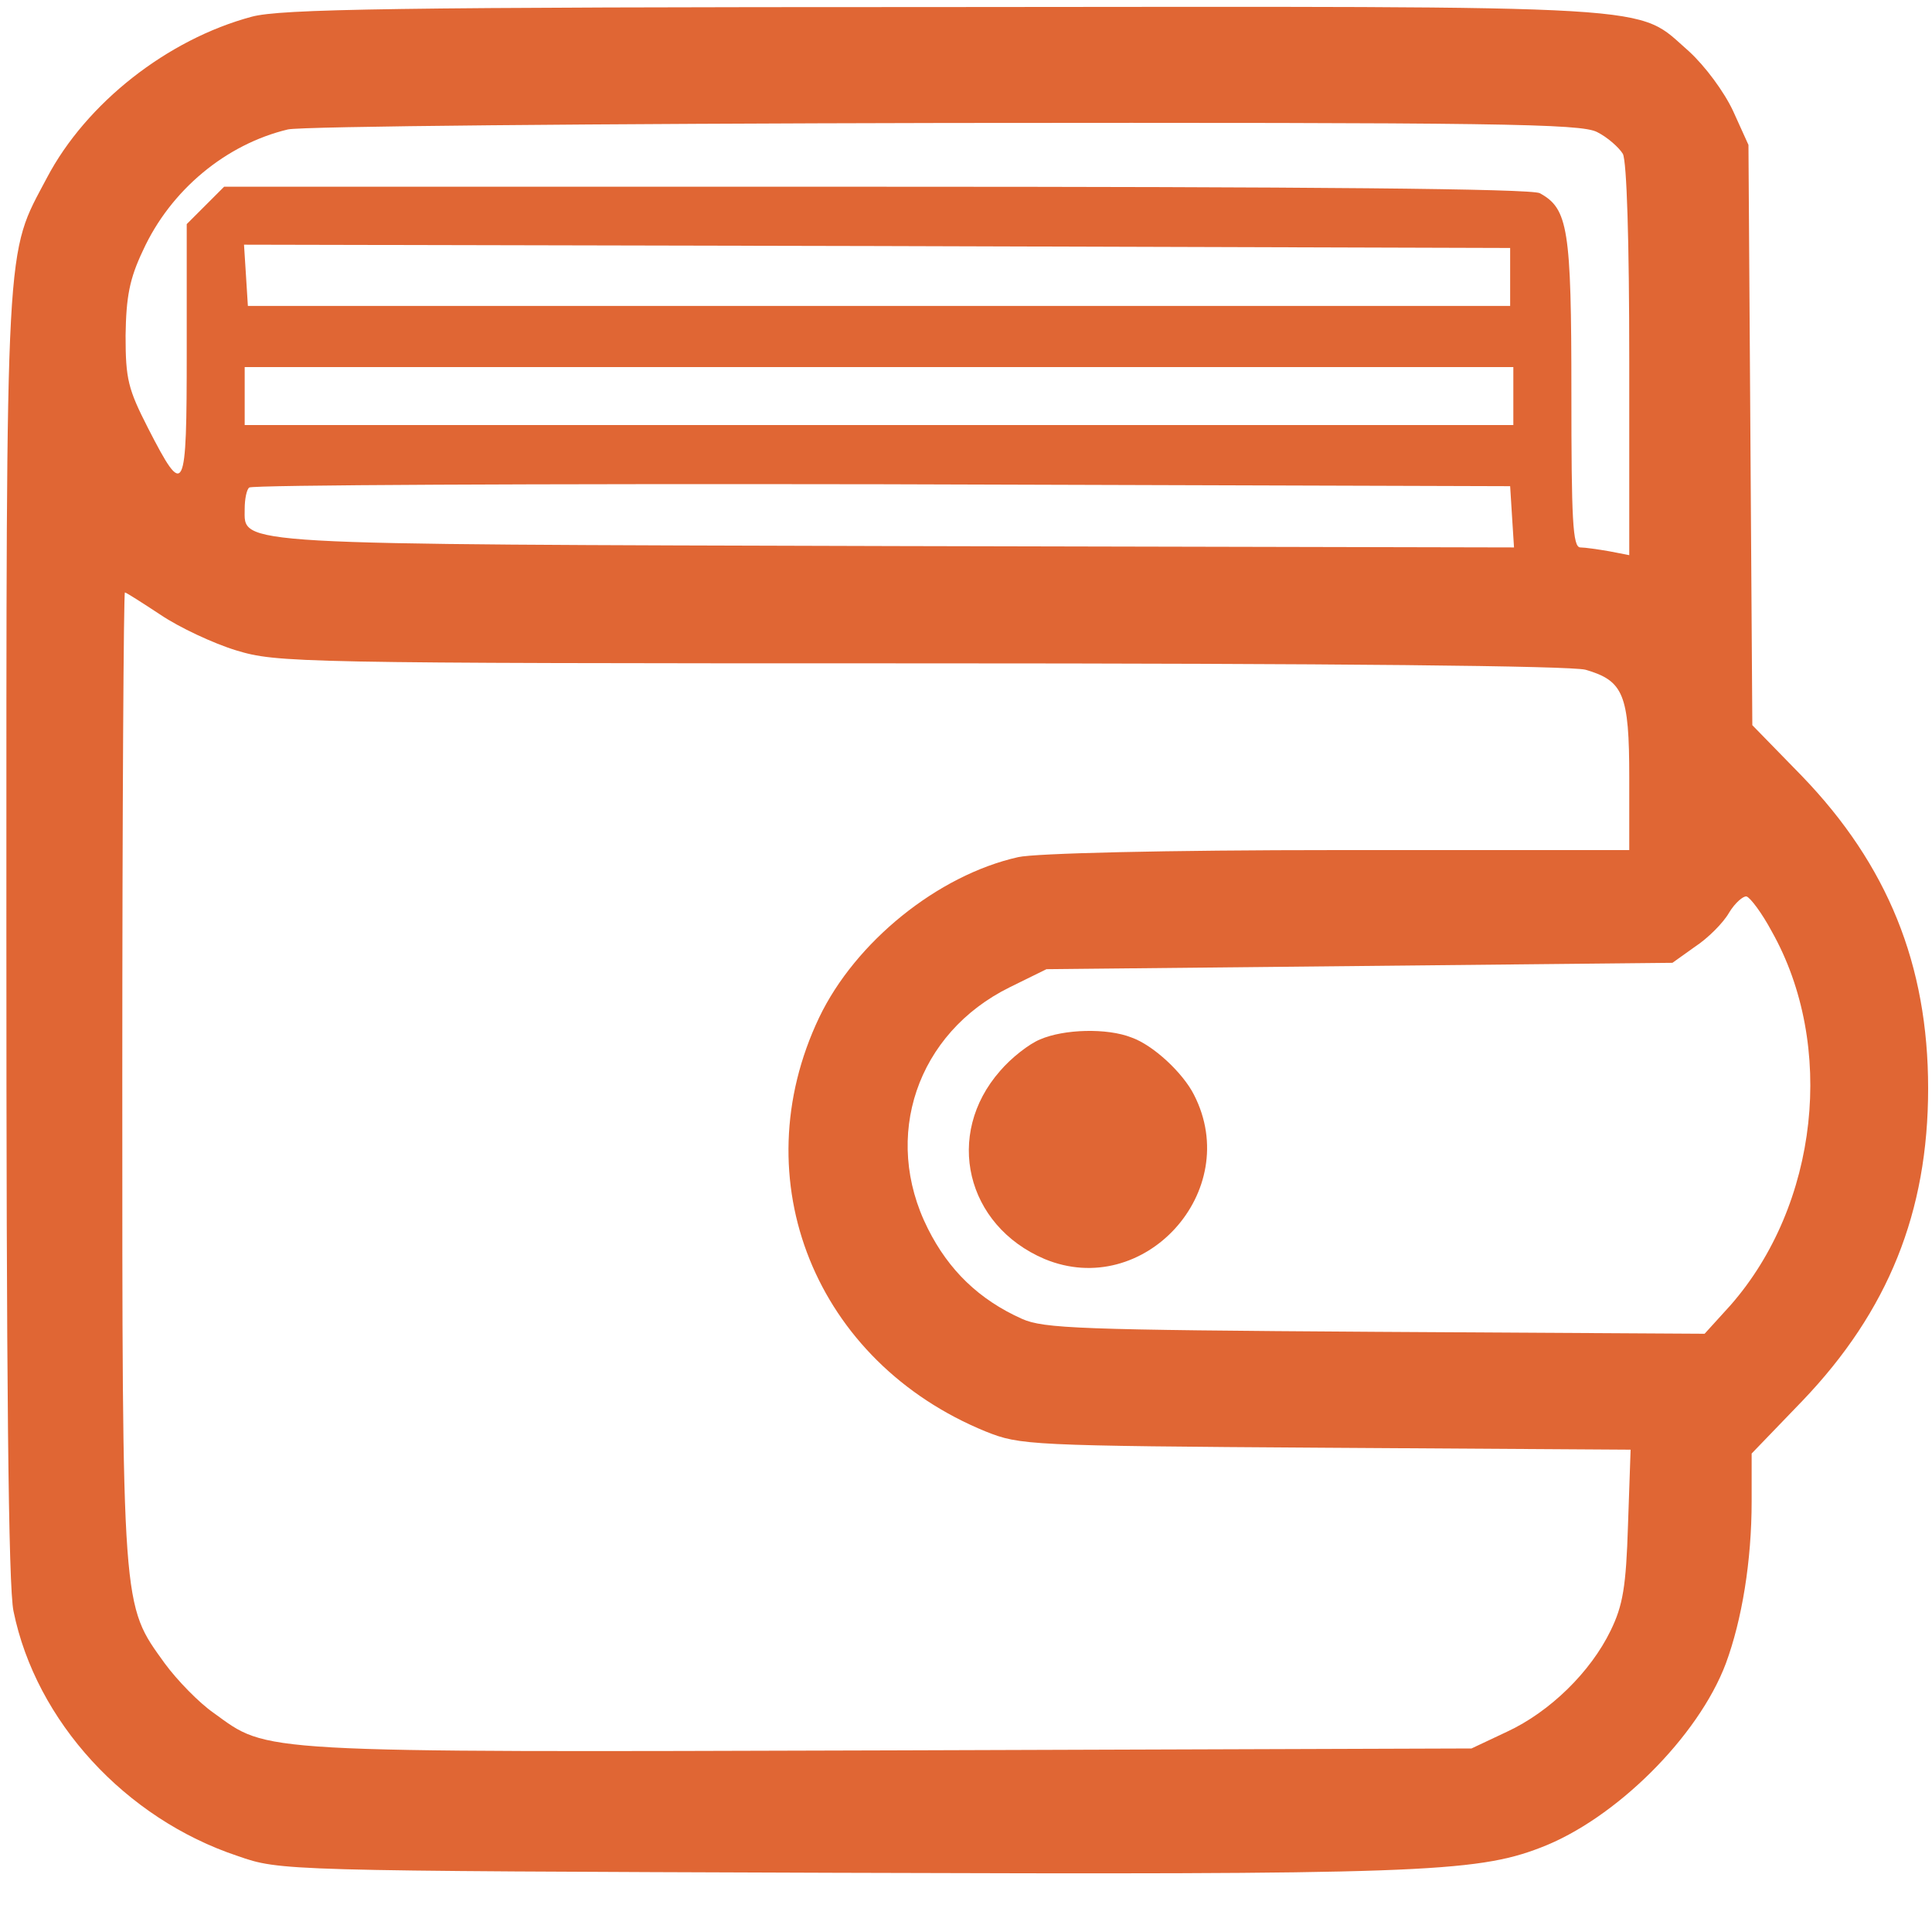 <svg width="20" height="20" viewBox="0 0 20 20" fill="none" xmlns="http://www.w3.org/2000/svg">
<g clip-path="url(#clip0_38_2389)">
<path d="M2.606 0.173C1.733 0.407 0.893 1.067 0.486 1.84C0.053 2.66 0.066 2.347 0.066 9.68C0.066 14.26 0.086 16.433 0.14 16.68C0.373 17.82 1.3 18.827 2.46 19.213C2.9 19.367 2.92 19.367 8.633 19.387C14.627 19.407 15.273 19.387 15.947 19.127C16.72 18.833 17.58 17.98 17.866 17.22C18.033 16.767 18.133 16.16 18.133 15.54V15.047L18.66 14.5C19.546 13.573 19.96 12.547 19.96 11.267C19.96 9.987 19.54 8.953 18.653 8.033L18.14 7.507L18.12 4.5L18.1 1.5L17.94 1.147C17.846 0.947 17.653 0.687 17.486 0.533C16.92 0.04 17.366 0.067 9.773 0.073C4.046 0.073 2.906 0.093 2.606 0.173ZM16.533 1.367C16.64 1.42 16.76 1.527 16.8 1.593C16.84 1.673 16.866 2.487 16.866 3.74V5.747L16.66 5.707C16.546 5.687 16.407 5.667 16.36 5.667C16.28 5.667 16.267 5.38 16.267 4.067C16.267 2.367 16.233 2.16 15.94 2C15.853 1.953 13.56 1.933 9.066 1.933H2.32L2.126 2.127L1.933 2.32V3.633C1.933 5.127 1.913 5.173 1.533 4.433C1.326 4.027 1.3 3.927 1.3 3.473C1.306 3.073 1.34 2.887 1.48 2.593C1.766 1.967 2.34 1.493 2.98 1.34C3.12 1.307 6.18 1.28 9.786 1.273C15.513 1.267 16.366 1.28 16.533 1.367ZM15.633 2.867V3.167H2.566L2.546 2.847L2.526 2.533L9.08 2.547L15.633 2.567V2.867ZM15.666 4.1V4.4H2.533V3.8H15.666V4.1ZM15.653 5.353L15.673 5.667L9.286 5.653C2.326 5.633 2.533 5.647 2.533 5.267C2.533 5.167 2.553 5.067 2.58 5.047C2.6 5.02 5.553 5.007 9.126 5.013L15.633 5.033L15.653 5.353ZM1.666 6.367C1.853 6.493 2.206 6.66 2.446 6.733C2.866 6.86 3.053 6.867 9.526 6.867C13.886 6.867 16.253 6.893 16.413 6.933C16.806 7.047 16.866 7.187 16.866 8.047V8.8H13.853C12.06 8.8 10.713 8.833 10.54 8.873C9.706 9.06 8.853 9.753 8.48 10.533C7.68 12.213 8.44 14.1 10.207 14.82C10.56 14.96 10.64 14.967 13.726 14.987L16.88 15.007L16.853 15.787C16.833 16.427 16.8 16.62 16.673 16.88C16.466 17.307 16.046 17.72 15.6 17.927L15.233 18.1L9.206 18.12C2.58 18.14 2.786 18.147 2.213 17.733C2.06 17.627 1.833 17.393 1.706 17.22C1.26 16.6 1.266 16.713 1.266 11.147C1.266 8.387 1.28 6.133 1.293 6.133C1.306 6.133 1.473 6.24 1.666 6.367ZM18.34 9.64C19.006 10.82 18.826 12.473 17.913 13.513L17.646 13.807L14.24 13.787C11.173 13.767 10.806 13.753 10.58 13.653C10.133 13.453 9.82 13.147 9.606 12.72C9.126 11.767 9.493 10.693 10.453 10.22L10.833 10.033L14.073 10L17.313 9.967L17.547 9.8C17.68 9.713 17.84 9.553 17.9 9.447C17.96 9.347 18.047 9.273 18.08 9.28C18.12 9.293 18.24 9.453 18.34 9.64Z" fill="#E06634"/>
<path d="M10.767 10.76C10.653 10.806 10.466 10.953 10.353 11.086C9.773 11.746 10 12.687 10.813 13.033C11.84 13.46 12.873 12.333 12.36 11.333C12.246 11.107 11.94 10.82 11.713 10.74C11.46 10.64 11.013 10.653 10.767 10.76Z" fill="#E06634"/>
</g>
<defs>
<clipPath id="clip0_38_2389">
<rect width="20" height="19.4" fill="white"/>
</clipPath>
</defs>
</svg>
